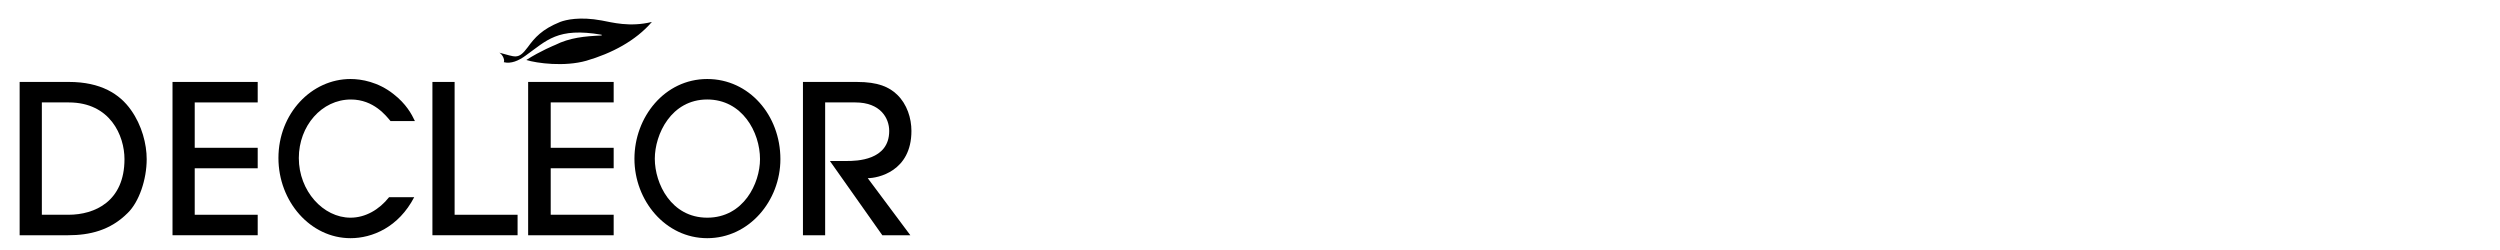 <?xml version="1.0" encoding="utf-8"?>
<!-- Generator: Adobe Illustrator 16.0.0, SVG Export Plug-In . SVG Version: 6.00 Build 0)  -->
<!DOCTYPE svg PUBLIC "-//W3C//DTD SVG 1.1//EN" "http://www.w3.org/Graphics/SVG/1.1/DTD/svg11.dtd">
<svg version="1.1" id="Layer_1" xmlns="http://www.w3.org/2000/svg" xmlns:xlink="http://www.w3.org/1999/xlink" x="0px" y="0px"
	 width="250px" height="25px" viewBox="0 0 250 25" enable-background="new 0 0 250 25" xml:space="preserve">
<g display="none">
	<path display="inline" d="M44.887,6.489h-0.516l0.209,0.52c0,0.002,0.195,0.497,0.195,1.512v9.155c0,2.858-2.148,4.841-4.731,4.841
		c-2.532,0-4.529-1.933-4.529-4.841V8.958c-0.005-0.787-0.005-1.47,0.175-1.967l0.182-0.501h-3.13l0.182,0.501
		c0.177,0.497,0.175,1.18,0.174,1.967v8.601c0,4.006,2.956,6.919,6.588,6.919c3.616,0,6.554-2.913,6.554-6.919V8.521
		c0-1.029,0.173-1.523,0.173-1.53l0.179-0.499l-0.493-0.002H44.887z"/>
	<path display="inline" d="M106.441,22.15c-0.794,0.296-1.378,0.42-2.033,0.42h-5.081v-7.879h5.718l0.521-1.432h-6.239V7.992h4.073
		c0.671,0,1.251,0,2.141,0.351l0.782,0.308l-0.431-2.161h-0.24h-9.239l0.193,0.501c0.213,0.563,0.213,1.344,0.213,2.251v12.078
		c0,1.397,0,1.691-0.223,2.287l-0.177,0.497h10.124l0.587-2.211L106.441,22.15z"/>
	<path display="inline" d="M86.411,22.57h-4.012V9.176c0-1.123,0.043-1.684,0.162-2.111c0.039-0.146,0.203-0.576,0.203-0.576h-3.281
		l0.194,0.501c0.211,0.563,0.211,1.344,0.211,2.251v12.078c0,1.397,0,1.691-0.216,2.287l-0.184,0.497h9.059l0.583-2.211L88.44,22.15
		C87.652,22.446,87.065,22.57,86.411,22.57"/>
	<path display="inline" d="M55.095,6.489h-5.872h-0.522l0.208,0.518c0.192,0.454,0.184,1.077,0.179,1.799l-0.007,0.436v12.078
		c0,1.397,0,1.691-0.202,2.287l-0.171,0.497h6.28c5.205,0,8.313-4.606,8.313-9.057C63.301,10.329,59.622,6.489,55.095,6.489
		 M54.901,22.578h-3.43V7.982h2.545c3.902,0,6.736,3.358,6.736,7.992C60.752,19.261,58.944,22.578,54.901,22.578"/>
	<path display="inline" d="M31.31,21.206L25.194,6.178h-0.536L18.34,21.176c-0.557,1.275-0.81,1.603-1.271,2.188l-0.571,0.74h2.419
		c0,0,1.294-3.202,2.638-6.514h5.728c1.308,3.312,2.574,6.514,2.574,6.514h3.447l-0.764-0.883
		C32.129,22.762,31.837,22.438,31.31,21.206 M22.103,16.229c1.114-2.741,2.136-5.261,2.346-5.75c0.205,0.488,1.207,3.008,2.292,5.75
		H22.103z"/>
	<path display="inline" d="M76.841,21.206L70.727,6.178H70.19l-6.319,14.998c-0.556,1.275-0.814,1.603-1.27,2.188l-0.577,0.74h2.423
		c0,0,1.295-3.202,2.636-6.514h5.728c1.315,3.312,2.578,6.514,2.578,6.514h3.45l-0.772-0.883
		C77.666,22.762,77.371,22.438,76.841,21.206 M67.639,16.229c1.114-2.741,2.141-5.261,2.34-5.75c0.206,0.488,1.21,3.008,2.292,5.75
		H67.639z"/>
	<path display="inline" d="M93.346,6.991l0.189-0.501h-0.524h-2.77l0.219,0.514c0.213,0.502,0.211,1.187,0.209,1.98v12.593
		c0.002,0.8,0.004,1.488-0.209,2.016l-0.212,0.512h3.277l-0.179-0.494c-0.216-0.599-0.216-1.383-0.216-2.29V9.242
		C93.13,8.334,93.13,7.554,93.346,6.991"/>
	<path display="inline" d="M10.827,22.819c-2.813,0-6.358-2.707-6.358-8.36c0-3.124,1.781-6.775,6.358-6.775
		c1.765,0,3.882,1.249,5.091,3.255l0.438,0.737L16.11,7.758l-0.155-0.104c-1.465-0.965-3.288-1.501-5.128-1.501
		c-5.037,0-9.194,4.363-9.194,9.465c0,4.977,4.115,8.727,9.194,8.727c1.829,0,3.631-0.625,5.146-1.772l0.557-3.026
		C15.46,20.557,14.632,22.819,10.827,22.819"/>
	<path display="inline" d="M91.893,1.115c-1.193,0.669-1.932,1.618-1.652,2.128c0.28,0.502,1.472,0.375,2.668-0.29
		c1.193-0.662,1.932-1.615,1.649-2.121C94.28,0.325,93.084,0.453,91.893,1.115"/>
</g>
<g display="none">
	<polygon fill-rule="evenodd" clip-rule="evenodd" fill="#FFFFFF" points="-8.491,-94.756 206.515,-94.756 206.515,120.25 
		-8.491,120.25 -8.491,-94.756 	"/>
	<path display="inline" fill-rule="evenodd" clip-rule="evenodd" d="M13.322,8.244h-0.045c-1-1.233-2.676-1.827-5.048-1.827
		c-3.768,0-7.234,2.112-7.234,6.929c0,4.815,3.466,6.927,7.234,6.927c2.582,0,4.188-0.663,5.234-1.898h0.046v1.376h5.629V2.218
		h-5.816V8.244L13.322,8.244z M10.135,16.287c-2.255,0-3.187-1.233-3.187-2.941c0-1.663,1.071-2.943,3.164-2.943
		c2.256,0,3.209,1.116,3.209,2.943C13.322,15.195,12.369,16.287,10.135,16.287L10.135,16.287z"/>
	<path display="inline" fill-rule="evenodd" clip-rule="evenodd" d="M29.836,6.25c-5.721,0-9.072,2.515-9.072,7
		c0,4.744,3.49,7.022,9.607,7.022c2.675,0,4.676-0.426,6.164-1.187c1.488-0.758,2.465-1.874,2.908-3.227h-6.187
		c-0.629,0.806-1.512,1.139-3.024,1.139c-2.559,0-3.513-1.424-3.513-2.348h12.793C39.606,8.172,35.466,6.25,29.836,6.25L29.836,6.25
		z M26.72,11.661c0.302-1.638,1.465-2.278,3.489-2.278c2,0,3.327,0.878,3.442,2.278H26.72L26.72,11.661z"/>
	<path display="inline" fill-rule="evenodd" clip-rule="evenodd" d="M46.909,9.264h-0.046V6.772h-5.628V19.75h5.814v-4.862
		c0-2.799,2.21-3.488,4.28-3.488c1.024,0,1.885,0.214,2.909,0.475V6.559c-0.628-0.094-1.28-0.142-1.908-0.142
		C50.33,6.417,48.421,7.248,46.909,9.264L46.909,9.264z"/>
	<path display="inline" fill-rule="evenodd" clip-rule="evenodd" d="M74.729,6.417c-2.349,0-3.885,0.973-4.675,2.159
		c-0.674-1.281-1.698-2.159-4.21-2.159c-2.419,0-3.837,0.925-4.745,2.135h-0.047v-1.78h-5.629V19.75h5.815v-6.88
		c0-1.59,0.768-2.183,1.977-2.183c1.024,0,1.559,0.426,1.559,1.732v7.331h5.628v-6.88c0-1.59,0.769-2.183,1.979-2.183
		c1.023,0,1.558,0.426,1.558,1.732v7.331h5.816v-8.944C79.753,7.65,77.519,6.417,74.729,6.417L74.729,6.417z"/>
	<path display="inline" fill-rule="evenodd" clip-rule="evenodd" d="M99.569,11.47c0-3.867-2.349-5.22-8.281-5.22
		c-3.07,0-5.187,0.237-6.604,0.902c-1.443,0.688-2.164,1.779-2.512,3.56h5.814c0.28-1.259,1.604-1.472,2.931-1.472
		c1.652,0,2.698,0.402,2.698,1.258c0,0.711-0.396,0.996-1.559,1.067l-4.908,0.237c-4.303,0.19-5.955,1.708-5.955,4.082
		c0,3.323,2.465,4.389,6.373,4.389c3.093,0,5.07-0.57,6.373-1.804c0.024,0.477,0.093,0.903,0.209,1.281h5.954
		c-0.278-0.428-0.535-1.019-0.535-2.017V11.47L99.569,11.47z M93.754,14.413c0,2.23-2.162,2.729-4.116,2.729
		c-1.442,0-2.164-0.569-2.164-1.472c0-0.831,0.512-1.188,1.583-1.281c2.07-0.189,3.721-0.333,4.697-0.545V14.413L93.754,14.413z"/>
	<polygon display="inline" fill-rule="evenodd" clip-rule="evenodd" points="101.848,19.75 107.664,19.75 107.664,2.218 
		101.848,2.218 101.848,19.75 	"/>
	<path display="inline" fill-rule="evenodd" clip-rule="evenodd" d="M118.713,6.25c-6.56,0-9.421,2.23-9.421,7
		c0,4.791,2.861,7.022,9.421,7.022c6.558,0,9.42-2.231,9.42-7.022C128.133,8.481,125.271,6.25,118.713,6.25L118.713,6.25z
		 M118.713,16.431c-2.327,0-3.327-1.093-3.327-3.181c0-2.041,1-3.155,3.327-3.155c2.348,0,3.326,1.114,3.326,3.155
		C122.039,15.338,121.061,16.431,118.713,16.431L118.713,16.431z"/>
	<path display="inline" fill-rule="evenodd" clip-rule="evenodd" d="M141.996,8.244c-1.163-1.163-2.908-1.827-5.234-1.827
		c-4.327,0-7.698,2.183-7.698,6.263s2.698,6.265,7.698,6.265c2.071,0,3.885-0.356,5.047-1.401v1.115
		c0,1.779-0.813,2.657-3.187,2.657c-0.886,0-1.512-0.12-1.932-0.332c-0.418-0.214-0.628-0.521-0.72-0.948h-6.42
		c0.56,3.25,2.859,4.554,9.211,4.554c5.815,0,8.864-1.612,8.864-5.765V6.772h-5.63V8.244L141.996,8.244z M138.459,15.387
		c-2.396,0-3.302-1.188-3.302-2.589c0-1.351,0.905-2.537,3.302-2.537c2.467,0,3.35,1.186,3.35,2.537
		C141.809,14.199,140.926,15.387,138.459,15.387L138.459,15.387z"/>
	<polygon display="inline" fill-rule="evenodd" clip-rule="evenodd" points="149.951,5.492 155.765,5.492 155.765,2.218 
		149.951,2.218 149.951,5.492 	"/>
	<polygon display="inline" fill-rule="evenodd" clip-rule="evenodd" points="149.951,19.75 155.765,19.75 155.765,6.772 
		149.951,6.772 149.951,19.75 	"/>
	<path display="inline" fill-rule="evenodd" clip-rule="evenodd" d="M167,9.952c0.744,0,1.557,0.119,2.092,0.403
		c0.653,0.333,1.024,0.831,1.095,1.638h6.093c-0.627-4.318-3.883-5.742-9.351-5.742c-5.35,0-9.535,1.661-9.535,6.977
		c0,5.384,4.186,7.045,9.535,7.045c4.001,0,8.747-0.615,9.351-6.002h-6.093c-0.396,1.684-1.605,2.16-3.232,2.16
		c-2.304,0-3.468-1.282-3.468-3.275C163.486,11.422,164.394,9.952,167,9.952L167,9.952z"/>
	<path display="inline" fill-rule="evenodd" clip-rule="evenodd" d="M195.353,11.47c0-3.867-2.348-5.22-8.279-5.22
		c-3.07,0-5.188,0.237-6.606,0.902c-1.443,0.688-2.162,1.779-2.512,3.56h5.814c0.279-1.259,1.604-1.472,2.932-1.472
		c1.65,0,2.696,0.402,2.696,1.258c0,0.711-0.395,0.996-1.559,1.067l-4.908,0.237c-4.302,0.19-5.953,1.708-5.953,4.082
		c0,3.323,2.465,4.389,6.373,4.389c3.093,0,5.071-0.57,6.373-1.804c0.024,0.477,0.094,0.903,0.209,1.281h5.955
		c-0.279-0.428-0.535-1.019-0.535-2.017V11.47L195.353,11.47z M189.538,14.413c0,2.23-2.163,2.729-4.115,2.729
		c-1.443,0-2.167-0.569-2.167-1.472c0-0.831,0.514-1.188,1.585-1.281c2.069-0.189,3.719-0.333,4.697-0.545V14.413L189.538,14.413z"
		/>
	<path display="inline" fill-rule="evenodd" clip-rule="evenodd" d="M195.496,3.04c0-0.647-0.377-0.933-1.137-0.933h-1.226v3.28
		h0.488V3.964h0.56l0.849,1.422h0.547l-0.915-1.444C195.133,3.882,195.496,3.626,195.496,3.04L195.496,3.04z M193.622,3.543V2.528
		h0.663c0.34,0,0.7,0.075,0.7,0.481c0,0.504-0.367,0.534-0.782,0.534H193.622L193.622,3.543z"/>
	<path display="inline" fill-rule="evenodd" clip-rule="evenodd" d="M194.211,0.903c-1.534,0-2.83,1.204-2.83,2.836
		c0,1.647,1.296,2.851,2.83,2.851c1.52,0,2.818-1.204,2.818-2.851C197.029,2.106,195.73,0.903,194.211,0.903L194.211,0.903z
		 M194.211,6.116c-1.275,0-2.271-1.008-2.271-2.376c0-1.347,0.995-2.363,2.271-2.363c1.262,0,2.258,1.016,2.258,2.363
		C196.469,5.107,195.473,6.116,194.211,6.116L194.211,6.116z"/>
</g>
<g>
	<path display="none" d="M32.07,26.195c5.258,0.116,10.476-0.681,15.73-0.681h16.514c10.417,0,20.745,1.36,31.145,1.665v-59.347
		H-2.351v58.873c10.858,0.004,21.717,0.109,32.575,0.236C30.638,26.479,31.252,26.178,32.07,26.195z"/>
	<path display="none" d="M83.828,32.591c-4.064-0.166-8.067-0.04-12.128,0.091c-1.951,0.062-3.903,0.1-5.854,0.132
		c-0.143,0.359-0.459,0.64-0.962,0.638c-3.239-0.01-6.478-0.112-9.716-0.239c-0.526,0.902-1.517,1.547-2.808,1.297
		c-10.455-2.007-21.092,0.226-31.592,0.558c-1.978,0.063-3.921-0.007-5.851-0.156c-5.75,0.179-11.503,0.17-17.267-0.199v31.437
		h97.809V32.526C91.589,32.906,87.713,32.749,83.828,32.591z"/>
	<path d="M4.185,10.243h2.693c4.15,0,5.57,3.33,5.57,5.671c0,4.209-2.949,5.562-5.606,5.562H4.185L4.185,10.243L4.185,10.243z
		 M1.964,23.524h4.842c2.147,0,4.222-0.476,5.97-2.232c1.128-1.099,1.893-3.33,1.893-5.378c0-1.5-0.473-3.366-1.564-4.903
		c-1.129-1.61-3.022-2.817-6.226-2.817H1.964L1.964,23.524L1.964,23.524z"/>
	<path d="M39.055,12.109c-0.436-0.512-1.674-2.159-3.967-2.159c-2.913,0-5.206,2.635-5.206,5.854c0,3.294,2.439,5.964,5.169,5.964
		c1.492,0,2.875-0.806,3.858-2.05h2.513c-1.565,3.002-4.186,4.1-6.371,4.1c-4.004,0-7.207-3.661-7.207-8.014
		c0-4.463,3.313-7.903,7.207-7.903c1.092,0,2.767,0.293,4.295,1.501c1.274,0.988,1.82,2.012,2.147,2.707H39.055L39.055,12.109z"/>
	<polygon points="43.242,23.524 43.242,8.194 45.461,8.194 45.461,21.476 51.758,21.476 51.758,23.524 	"/>
	<polygon points="17.251,23.524 17.251,8.194 25.77,8.194 25.77,10.243 19.472,10.243 19.472,14.779 25.77,14.779 25.77,16.828 
		19.472,16.828 19.472,21.476 25.77,21.476 25.77,23.524 	"/>
	<path d="M76.001,15.914c0,2.415-1.639,5.854-5.278,5.854c-3.603,0-5.242-3.404-5.242-5.892c0-2.451,1.639-5.927,5.242-5.927
		C74.217,9.95,76.001,13.207,76.001,15.914L76.001,15.914z M78.04,15.914c0-4.392-3.131-8.013-7.316-8.013
		c-4.259,0-7.28,3.806-7.28,7.976c0,4.173,3.093,7.941,7.28,7.941C74.909,23.818,78.04,20.084,78.04,15.914L78.04,15.914z"/>
	<path d="M82.99,16.098l5.242,7.427h2.802l-4.259-5.707c0.983,0,4.368-0.659,4.368-4.721c0-1.28-0.438-2.67-1.42-3.622
		c-0.801-0.769-1.892-1.281-4.041-1.281h-5.387v15.33h2.22V10.243h3.021c2.511,0,3.385,1.573,3.385,2.854
		c0,2.964-3.313,3.001-4.222,3.001H82.99L82.99,16.098z"/>
	<path d="M52.814,8.194v15.33h8.553v-2.049h-6.296v-4.647h6.296v-2.05h-6.296v-4.537h6.296V8.193
		C61.368,8.194,52.851,8.194,52.814,8.194L52.814,8.194z"/>
	<path d="M52.56,5.561c2.111-1.5,3.167-2.854,7.607-2.086v0.073c-1.711,0.074-3.203,0.219-4.66,0.952c0,0-1.456,0.584-2.875,1.499
		c1.055,0.33,3.822,0.695,6.006,0.074c2.512-0.733,4.915-1.977,6.552-3.879c-2.22,0.549-4.005,0.037-5.023-0.146
		c-2.184-0.402-3.567-0.073-4.149,0.146c-1.82,0.733-2.548,1.573-3.24,2.525c-0.983,1.318-1.238,0.951-2.839,0.55
		c0.4,0.255,0.546,0.804,0.437,0.95C51.104,6.401,51.868,6.072,52.56,5.561L52.56,5.561z"/>
</g>
</svg>
